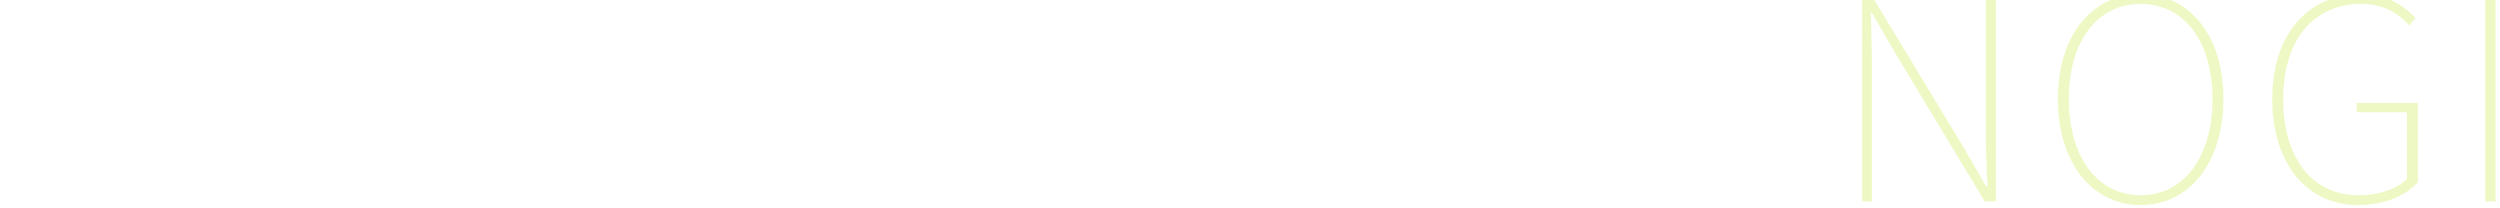 <?xml version="1.0" encoding="UTF-8"?>
<svg id="_レイヤー_2" data-name="レイヤー 2" xmlns="http://www.w3.org/2000/svg" xmlns:xlink="http://www.w3.org/1999/xlink" viewBox="0 0 1918.55 160">
  <defs>
    <style>
      .cls-1 {
        opacity: .5;
      }

      .cls-2 {
        fill: #ddf28b;
      }

      .cls-3 {
        clip-path: url(#clippath);
      }

      .cls-4 {
        fill: none;
      }
    </style>
    <clipPath id="clippath">
      <rect class="cls-4" width="1918.55" height="160"/>
    </clipPath>
  </defs>
  <g id="PC">
    <g class="cls-3">
      <g class="cls-1">
        <path class="cls-2" d="M1429-1.73h8.4l68.9,113.89,17.87,30.79h1.08c-.86-15.07-1.29-29.5-1.29-44.14V-1.73h7.75V154.58h-8.61l-68.68-113.89-17.87-30.79h-.86c.43,14.64,.86,27.99,.86,42.84v101.84h-7.54V-1.73Z"/>
        <path class="cls-2" d="M1579.28,75.99c0-49.3,26.48-80.52,63.51-80.52s63.51,31.22,63.51,80.52-26.48,81.38-63.51,81.38-63.51-32.08-63.51-81.38Zm118.63,0c0-44.78-22.18-72.99-55.12-72.99s-55.12,28.2-55.12,72.99,22.18,73.85,55.12,73.85,55.12-29.07,55.12-73.85Z"/>
        <path class="cls-2" d="M1743.77,75.99c0-49.3,27.13-80.52,68.25-80.52,20.88,0,33.8,9.9,41.77,18.52l-4.95,5.38c-7.97-8.83-19.38-16.36-36.82-16.36-37.03,0-59.85,28.2-59.85,72.99s21.75,73.85,58.13,73.85c14.86,0,29.07-4.74,36.82-12.49v-51.24h-38.54v-7.11h46.94v60.93c-9.69,10.33-25.41,17.44-45.86,17.44-39.62,0-65.88-32.08-65.88-81.38Z"/>
        <path class="cls-2" d="M1907.19-1.73h7.97V154.58h-7.97V-1.73Z"/>
      </g>
    </g>
  </g>
</svg>